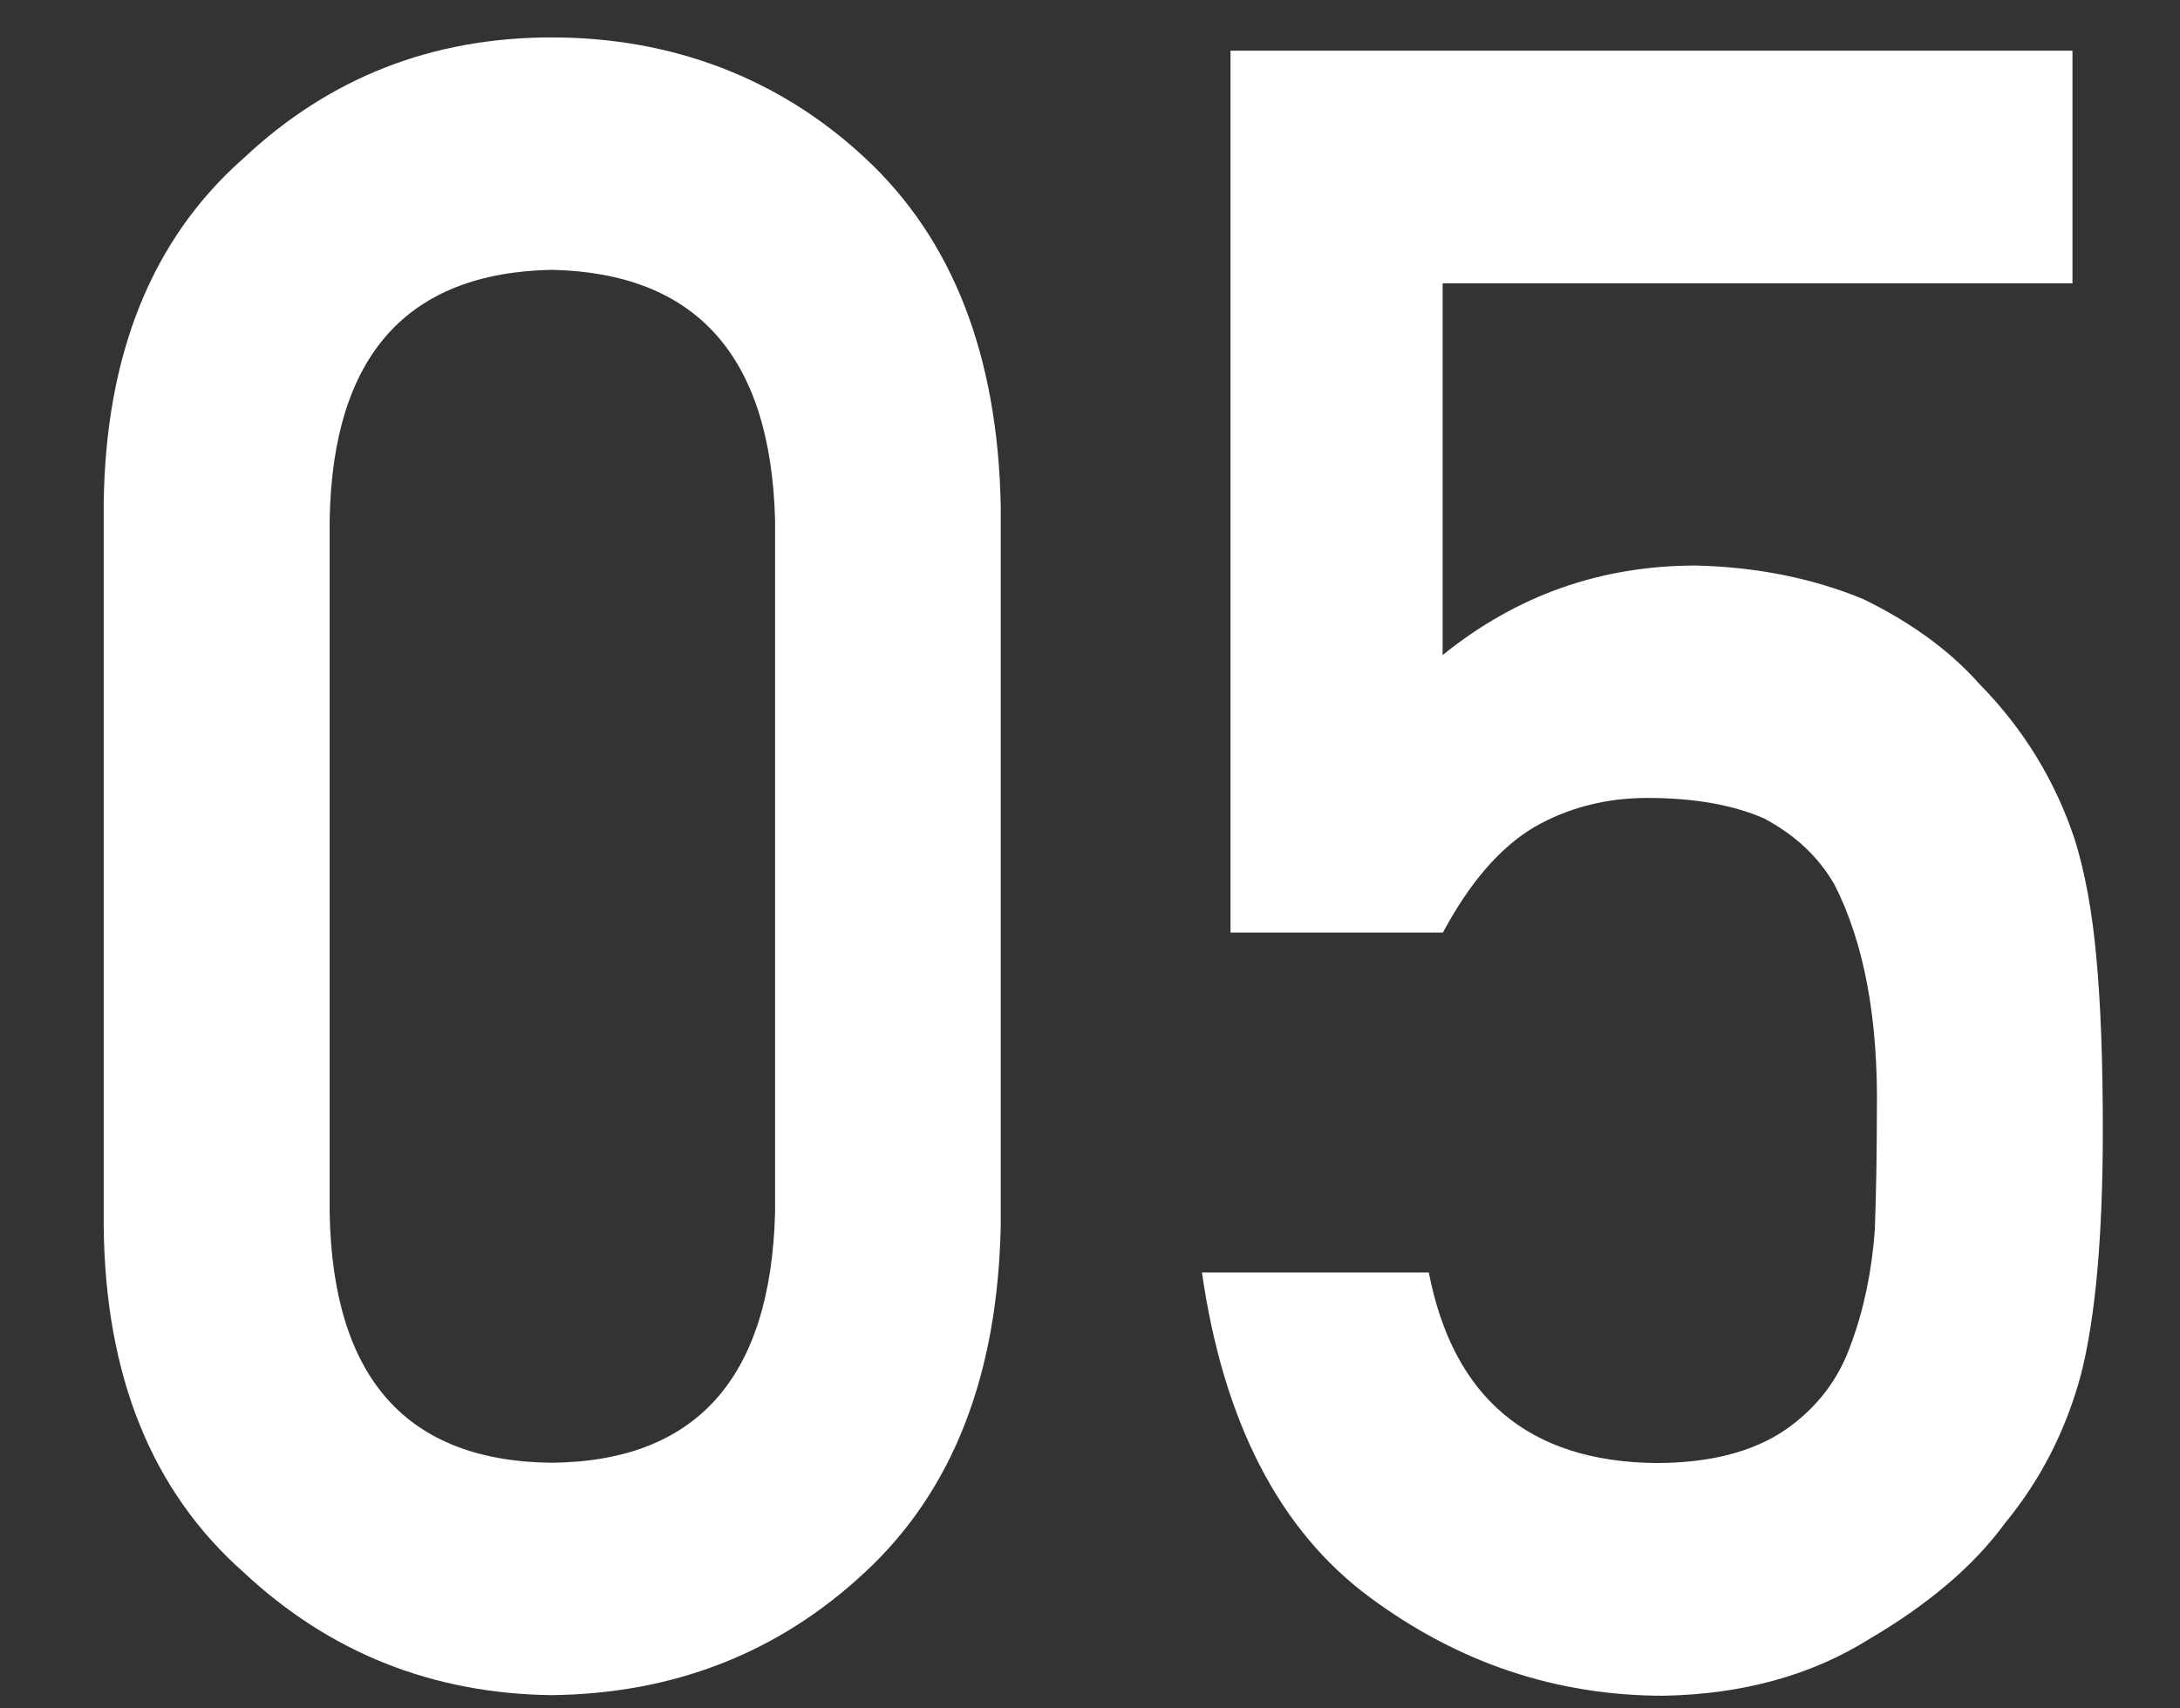 <?xml version="1.0" encoding="UTF-8"?><svg id="_レイヤー_2" xmlns="http://www.w3.org/2000/svg" viewBox="0 0 74 58"><rect x="0" y="0" width="74" height="58" fill="#333333" stroke="none"/><defs><style>.cls-1{fill:none;}.cls-2{fill:#fff;}</style></defs><g id="_コンテンツ"><g><g><path class="cls-2" d="M3.52,17.16c.05-5.11,1.63-9.04,4.75-11.79C11.19,2.63,14.67,1.27,18.73,1.27s7.72,1.37,10.64,4.1c2.97,2.76,4.5,6.7,4.6,11.81v24.42c-.1,5.09-1.63,9.01-4.6,11.77-2.92,2.73-6.47,4.13-10.64,4.18-4.05-.05-7.54-1.44-10.46-4.17-3.12-2.76-4.7-6.67-4.75-11.76V17.16Zm22.79,.49c-.15-5.56-2.67-8.38-7.58-8.49-4.93,.1-7.44,2.93-7.54,8.49v23.52c.1,5.61,2.61,8.44,7.54,8.49,4.91-.05,7.43-2.88,7.58-8.49V17.65Z"/><path class="cls-2" d="M41.76,1.72h28.59v7.9h-21.38v12.62c2.51-2.03,5.37-3.04,8.6-3.04,2.07,.05,3.96,.43,5.68,1.14,1.62,.79,2.94,1.75,3.95,2.89,1.49,1.52,2.57,3.28,3.23,5.28,.34,1.09,.59,2.42,.73,3.99,.15,1.59,.22,3.56,.22,5.88,0,3.59-.25,6.35-.74,8.28-.51,1.9-1.37,3.58-2.58,5.05-1.05,1.44-2.59,2.75-4.6,3.93-1.96,1.23-4.29,1.88-6.99,1.93-3.63,0-6.96-1.11-9.97-3.34-3.07-2.27-4.97-5.95-5.7-11.03h7.7c.83,4.26,3.4,6.42,7.7,6.47,1.84,0,3.32-.38,4.42-1.14,1.06-.74,1.79-1.7,2.21-2.89,.44-1.19,.71-2.49,.81-3.88,.05-1.37,.07-2.7,.07-4,.05-3.17-.43-5.75-1.44-7.73-.54-.94-1.34-1.69-2.4-2.25-1.06-.46-2.38-.69-3.95-.69-1.4,0-2.69,.33-3.84,.99-1.16,.69-2.19,1.88-3.1,3.58h-7.21V1.72Z"/></g><rect id="_スライス_" class="cls-1" width="74" height="58"/><rect id="_スライス_-2" class="cls-1" width="74" height="58"/></g></g></svg>